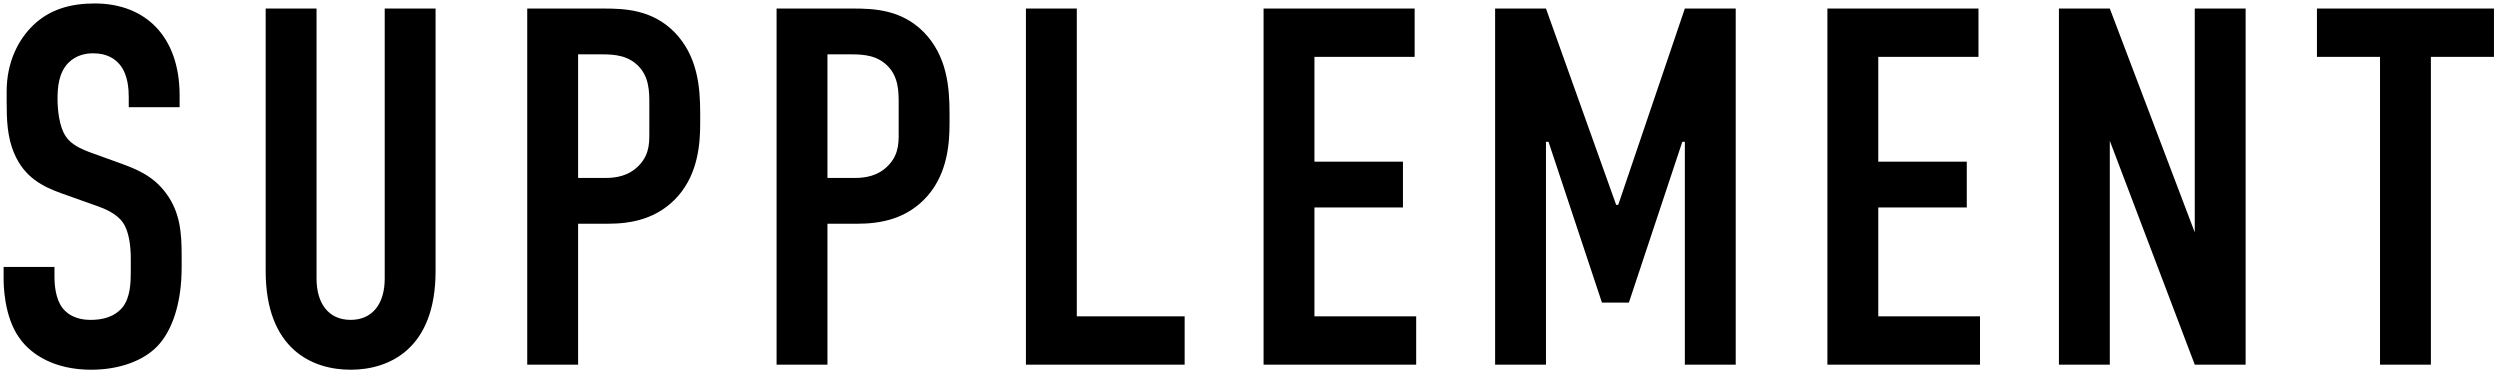 <svg 
 xmlns="http://www.w3.org/2000/svg"
 xmlns:xlink="http://www.w3.org/1999/xlink"
 width="393px" height="59px">
<path fill-rule="evenodd"  fill="rgb(0, 0, 0)"
 d="M382.135,8.939 L382.135,57.321 L374.139,57.321 L374.139,8.939 L364.223,8.939 L364.223,1.342 L392.051,1.342 L392.051,8.939 L382.135,8.939 ZM331.661,22.134 L331.661,57.321 L323.664,57.321 L323.664,1.342 L331.661,1.342 L345.016,36.529 L345.016,1.342 L353.012,1.342 L353.012,57.321 L345.016,57.321 L331.661,22.134 ZM287.267,1.342 L311.017,1.342 L311.017,8.939 L295.264,8.939 L295.264,25.413 L309.178,25.413 L309.178,32.610 L295.264,32.610 L295.264,49.724 L311.257,49.724 L311.257,57.321 L287.267,57.321 L287.267,1.342 ZM264.858,22.294 L264.458,22.294 L256.062,47.565 L251.824,47.565 L243.427,22.294 L243.027,22.294 L243.027,57.321 L235.031,57.321 L235.031,1.342 L243.027,1.342 L254.063,32.210 L254.383,32.210 L264.858,1.342 L272.855,1.342 L272.855,57.321 L264.858,57.321 L264.858,22.294 ZM198.633,1.342 L222.383,1.342 L222.383,8.939 L206.630,8.939 L206.630,25.413 L220.544,25.413 L220.544,32.610 L206.630,32.610 L206.630,49.724 L222.623,49.724 L222.623,57.321 L198.633,57.321 L198.633,1.342 ZM161.276,1.342 L169.273,1.342 L169.273,49.724 L186.226,49.724 L186.226,57.321 L161.276,57.321 L161.276,1.342 ZM134.793,35.169 L130.075,35.169 L130.075,57.321 L122.079,57.321 L122.079,1.342 L133.994,1.342 C137.432,1.342 141.671,1.502 145.189,5.021 C148.868,8.779 149.267,13.658 149.267,17.816 L149.267,19.415 C149.267,22.534 148.947,27.172 145.829,30.771 C142.550,34.530 138.232,35.169 134.793,35.169 ZM141.271,20.135 L141.271,16.456 C141.271,14.537 141.351,11.818 139.112,9.979 C137.272,8.460 135.033,8.539 132.874,8.539 L130.075,8.539 L130.075,27.972 L134.394,27.972 C135.913,27.972 138.072,27.732 139.751,25.893 C141.431,24.054 141.271,22.134 141.271,20.135 ZM95.596,35.169 L90.878,35.169 L90.878,57.321 L82.881,57.321 L82.881,1.342 L94.796,1.342 C98.235,1.342 102.473,1.502 105.992,5.021 C109.670,8.779 110.070,13.658 110.070,17.816 L110.070,19.415 C110.070,22.534 109.750,27.172 106.632,30.771 C103.353,34.530 99.035,35.169 95.596,35.169 ZM102.073,20.135 L102.073,16.456 C102.073,14.537 102.153,11.818 99.914,9.979 C98.075,8.460 95.836,8.539 93.677,8.539 L90.878,8.539 L90.878,27.972 L95.196,27.972 C96.716,27.972 98.875,27.732 100.554,25.893 C102.233,24.054 102.073,22.134 102.073,20.135 ZM55.119,58.121 C49.121,58.121 41.764,54.922 41.764,42.606 L41.764,1.342 L49.761,1.342 L49.761,43.806 C49.761,47.645 51.600,50.284 55.119,50.284 C58.637,50.284 60.477,47.645 60.477,43.806 L60.477,1.342 L68.473,1.342 L68.473,42.606 C68.473,54.922 61.116,58.121 55.119,58.121 ZM14.322,58.121 C8.644,58.121 4.966,55.801 3.127,53.242 C0.568,49.804 0.568,44.526 0.568,43.806 L0.568,41.967 L8.564,41.967 L8.564,43.486 C8.564,44.766 8.724,47.005 9.844,48.444 C11.203,50.124 13.202,50.284 14.242,50.284 C17.281,50.284 18.640,49.084 19.280,48.284 C20.479,46.765 20.559,44.446 20.559,42.766 L20.559,40.687 C20.559,38.768 20.319,36.369 19.280,34.929 C18.240,33.490 16.321,32.770 15.441,32.450 L9.604,30.371 C6.725,29.332 3.846,27.892 2.247,24.134 C1.127,21.575 1.047,18.776 1.047,15.977 L1.047,14.377 C1.047,9.739 2.887,6.220 5.206,3.981 C7.845,1.422 11.203,0.543 14.882,0.543 C22.878,0.543 28.236,5.741 28.236,15.017 L28.236,16.856 L20.239,16.856 L20.239,15.337 C20.239,14.137 20.160,11.818 18.880,10.219 C18.160,9.339 16.961,8.380 14.642,8.380 C13.522,8.380 12.003,8.619 10.723,9.899 C9.204,11.498 9.044,13.738 9.044,15.577 C9.044,17.096 9.284,19.895 10.324,21.415 C11.203,22.774 12.803,23.414 14.002,23.894 L18.880,25.653 C21.279,26.533 24.078,27.572 26.157,30.451 C28.316,33.410 28.556,36.609 28.556,40.127 L28.556,42.047 C28.556,47.725 27.037,52.043 24.718,54.442 C22.638,56.601 18.960,58.121 14.322,58.121 Z"/>
</svg>